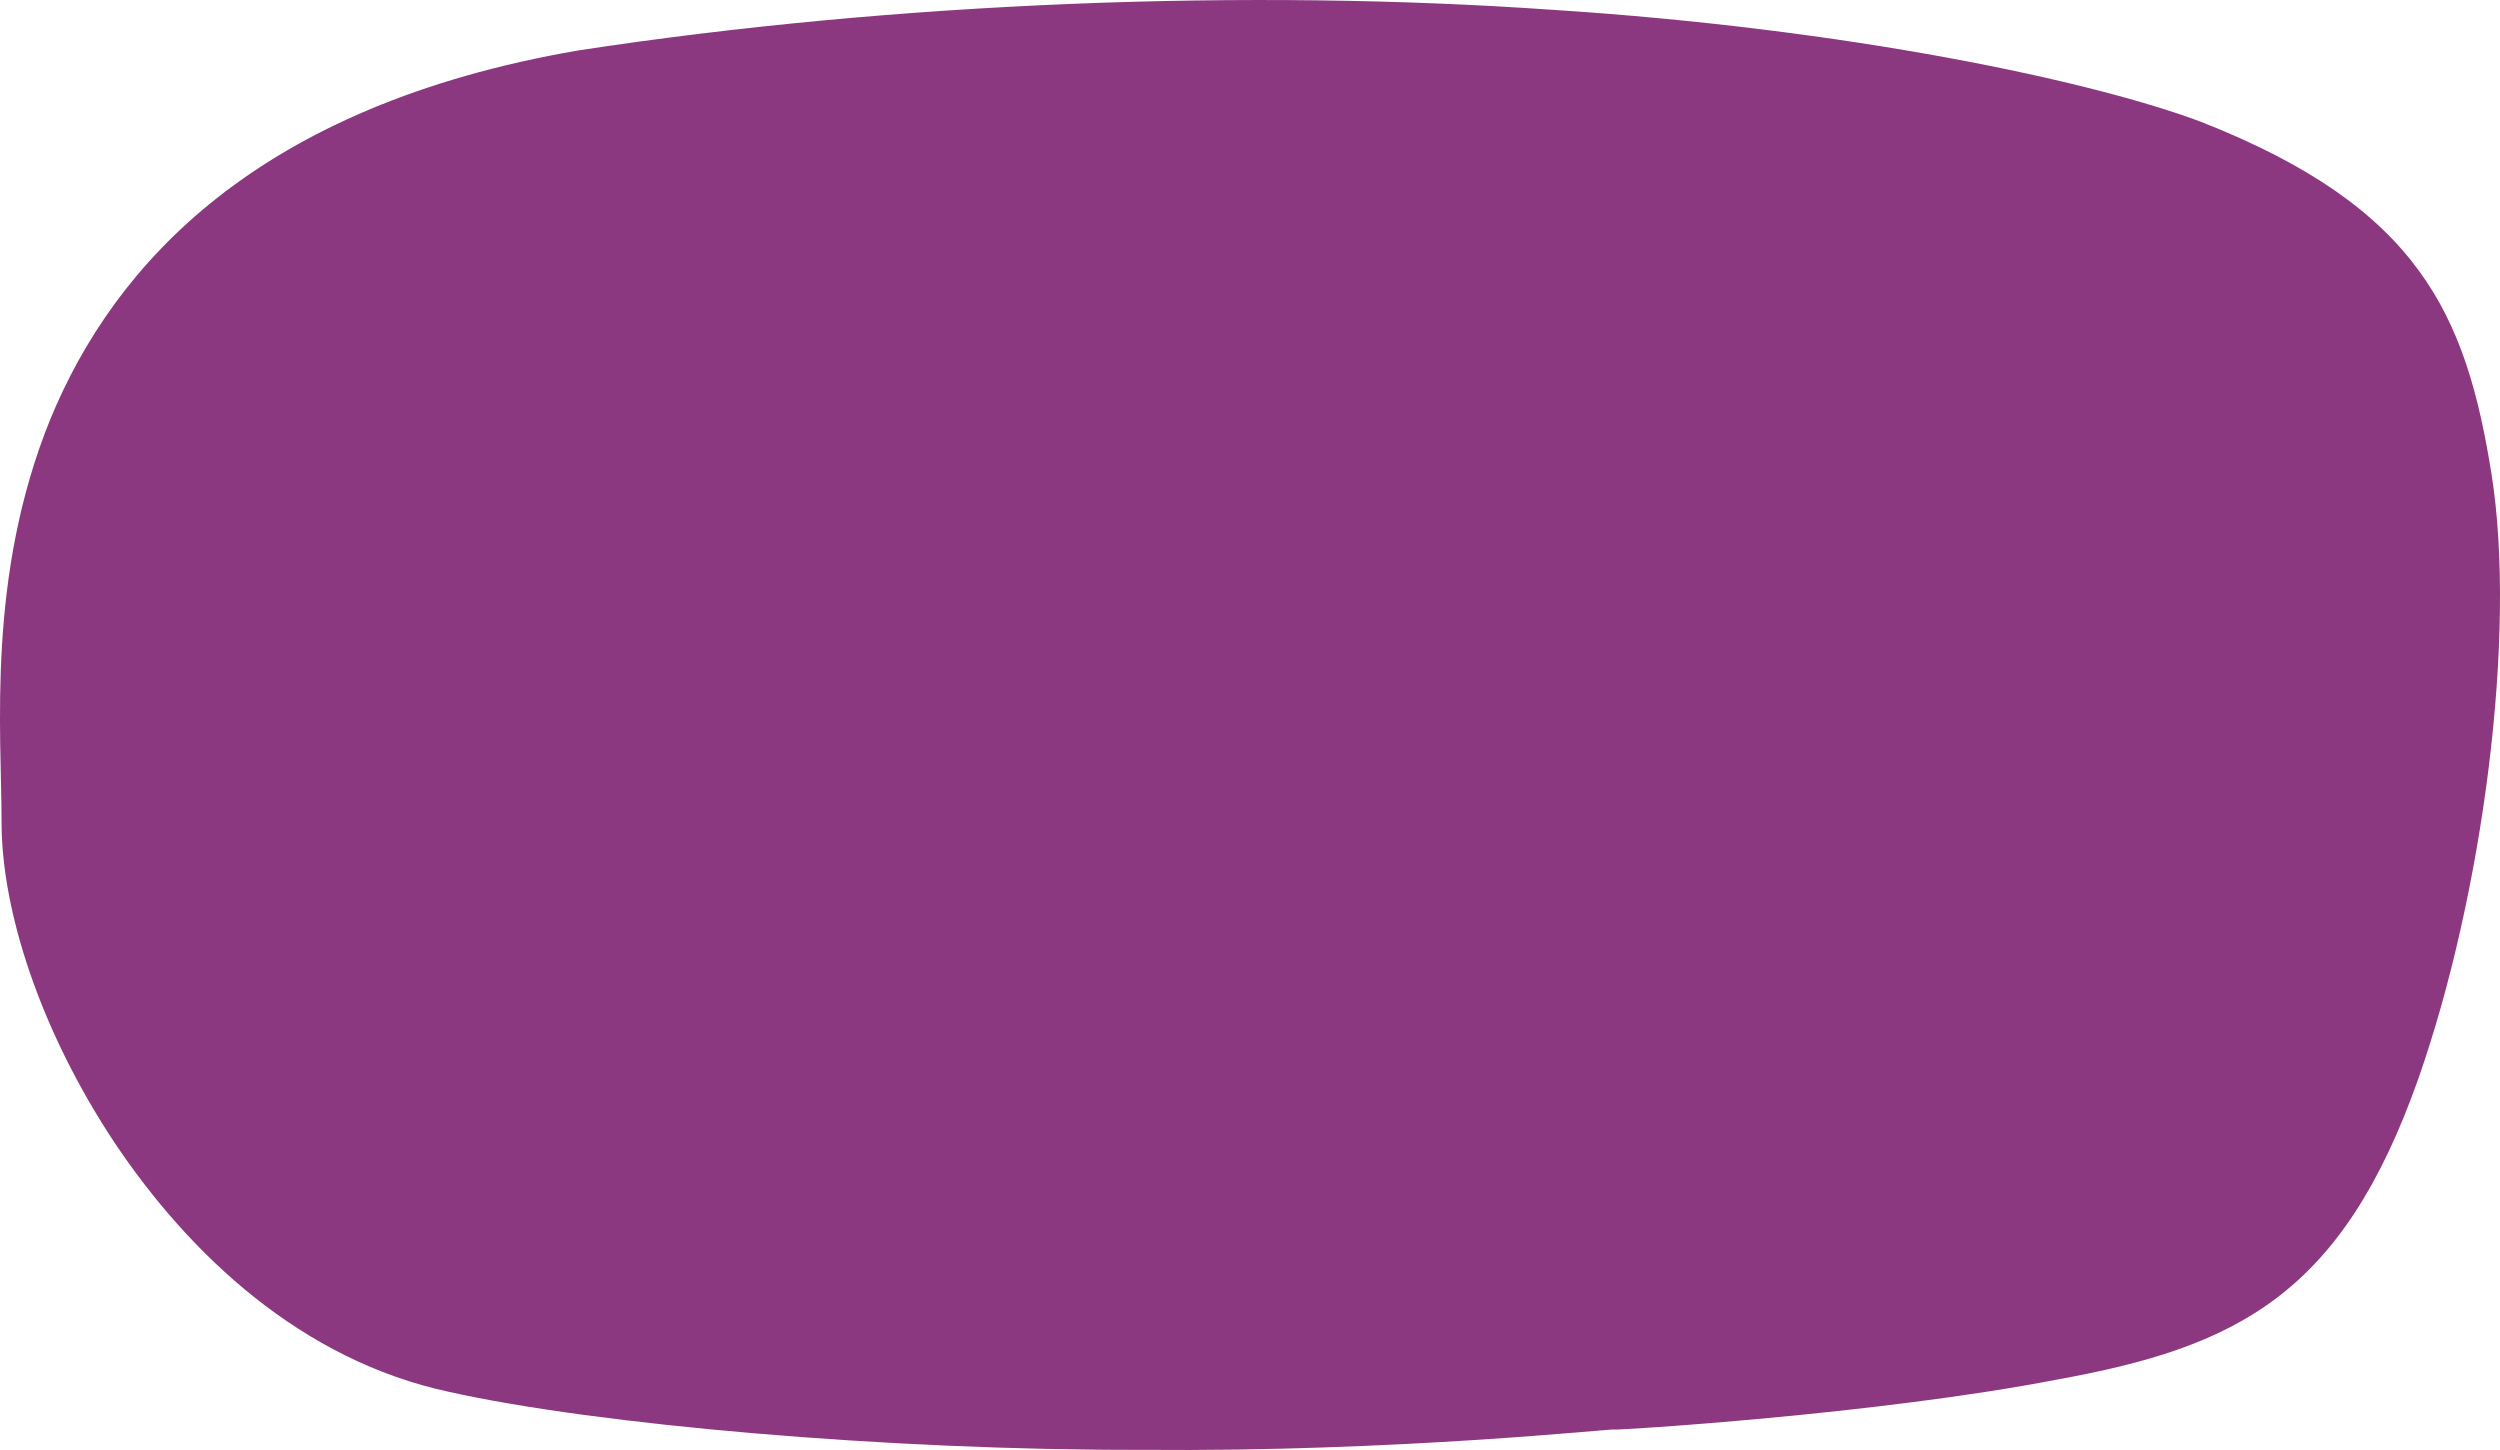 <svg xmlns="http://www.w3.org/2000/svg" width="1000" height="580.001" viewBox="0 0 1000 580.001">
  <path id="パス_985" data-name="パス 985" d="M1105.771,1761.905c.109-.553-86.9,9.048-188.693,8.123-101.8.251-218.386-10.023-277.388-23.177-59.18-12.687-103.905-54.944-133.875-99.7-29.965-45.253-45.175-93.009-45.185-128.078-.035-36.8-6.008-98.564,19.544-161.419,25.637-62.1,82.8-125.281,211.04-147.373,128.267-19.661,269.487-24.637,388.8-16.334,119.426,7.623,216.944,28.524,260.446,44.9,87.09,34.225,105.942,76.8,116.164,140.977,10.157,64.225-3.465,168.108-29.262,241.673-30.587,86.721-72.672,107.409-144.687,120.45C1210.7,1755.884,1105.782,1762.31,1105.771,1761.905Z" transform="translate(-460 -1190.09)" fill="#8b3880"/>
</svg>
